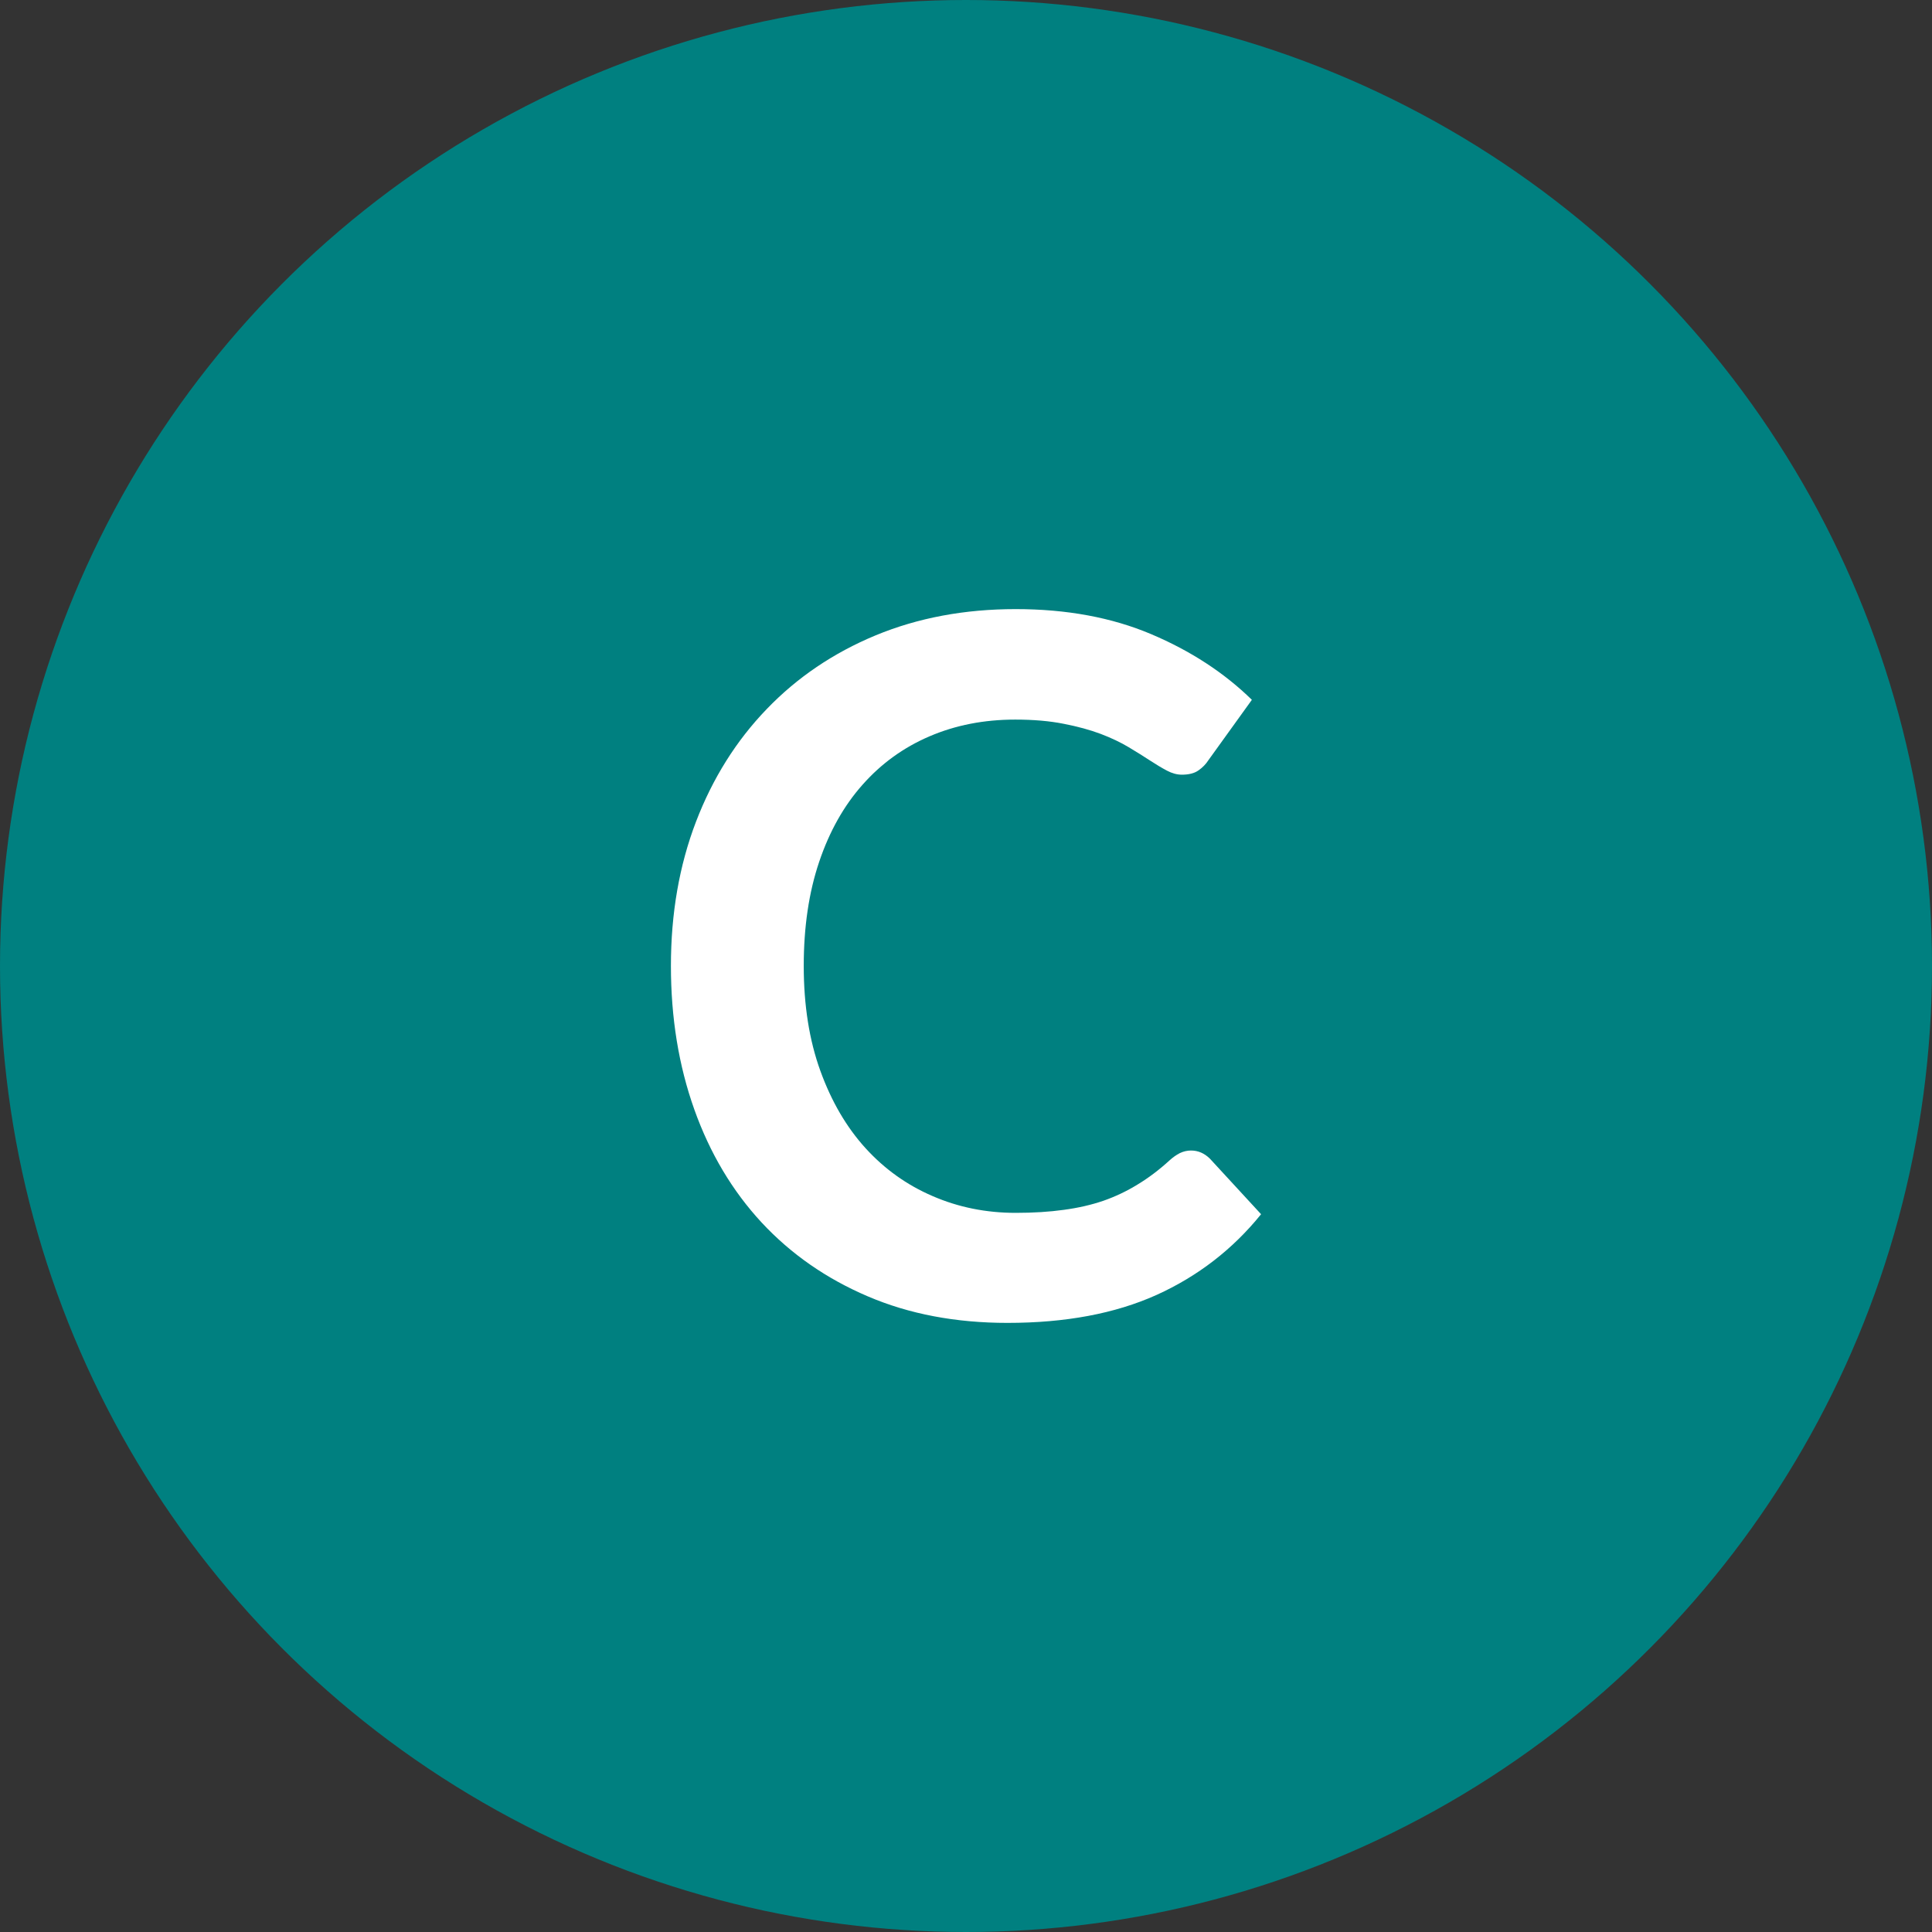 <svg xmlns="http://www.w3.org/2000/svg" width="128" height="128" viewBox="0 0 128 128">
  <rect x="0" y="0" width="128" height="128" fill="#333333" stroke="none"/>
  <circle cx="64" cy="64" r="64" fill="#008080" />
  <path fill="#FFF"
    d="M78.91 76.225q.7 0 1.25.54l3.39 3.68q-2.82 3.49-6.93 5.35-4.11 1.85-9.87 1.85-5.15 0-9.26-1.76-4.12-1.76-7.03-4.89-2.91-3.14-4.46-7.49t-1.55-9.51q0-5.21 1.66-9.55 1.66-4.33 4.69-7.47 3.02-3.14 7.21-4.88 4.2-1.74 9.28-1.74 5.06 0 8.98 1.66t6.67 4.35l-2.88 4q-.25.39-.65.67-.4.29-1.11.29-.48 0-.99-.27t-1.12-.67-1.41-.88-1.85-.88q-1.06-.4-2.45-.67-1.39-.28-3.22-.28-3.1 0-5.68 1.11-2.57 1.1-4.43 3.2-1.86 2.09-2.88 5.12-1.02 3.02-1.02 6.89 0 3.91 1.1 6.95t2.99 5.12 4.45 3.18q2.56 1.11 5.5 1.11 1.76 0 3.19-.2 1.42-.19 2.62-.6 1.2-.42 2.27-1.08 1.08-.65 2.13-1.61.32-.29.67-.47.36-.17.74-.17" />
</svg>